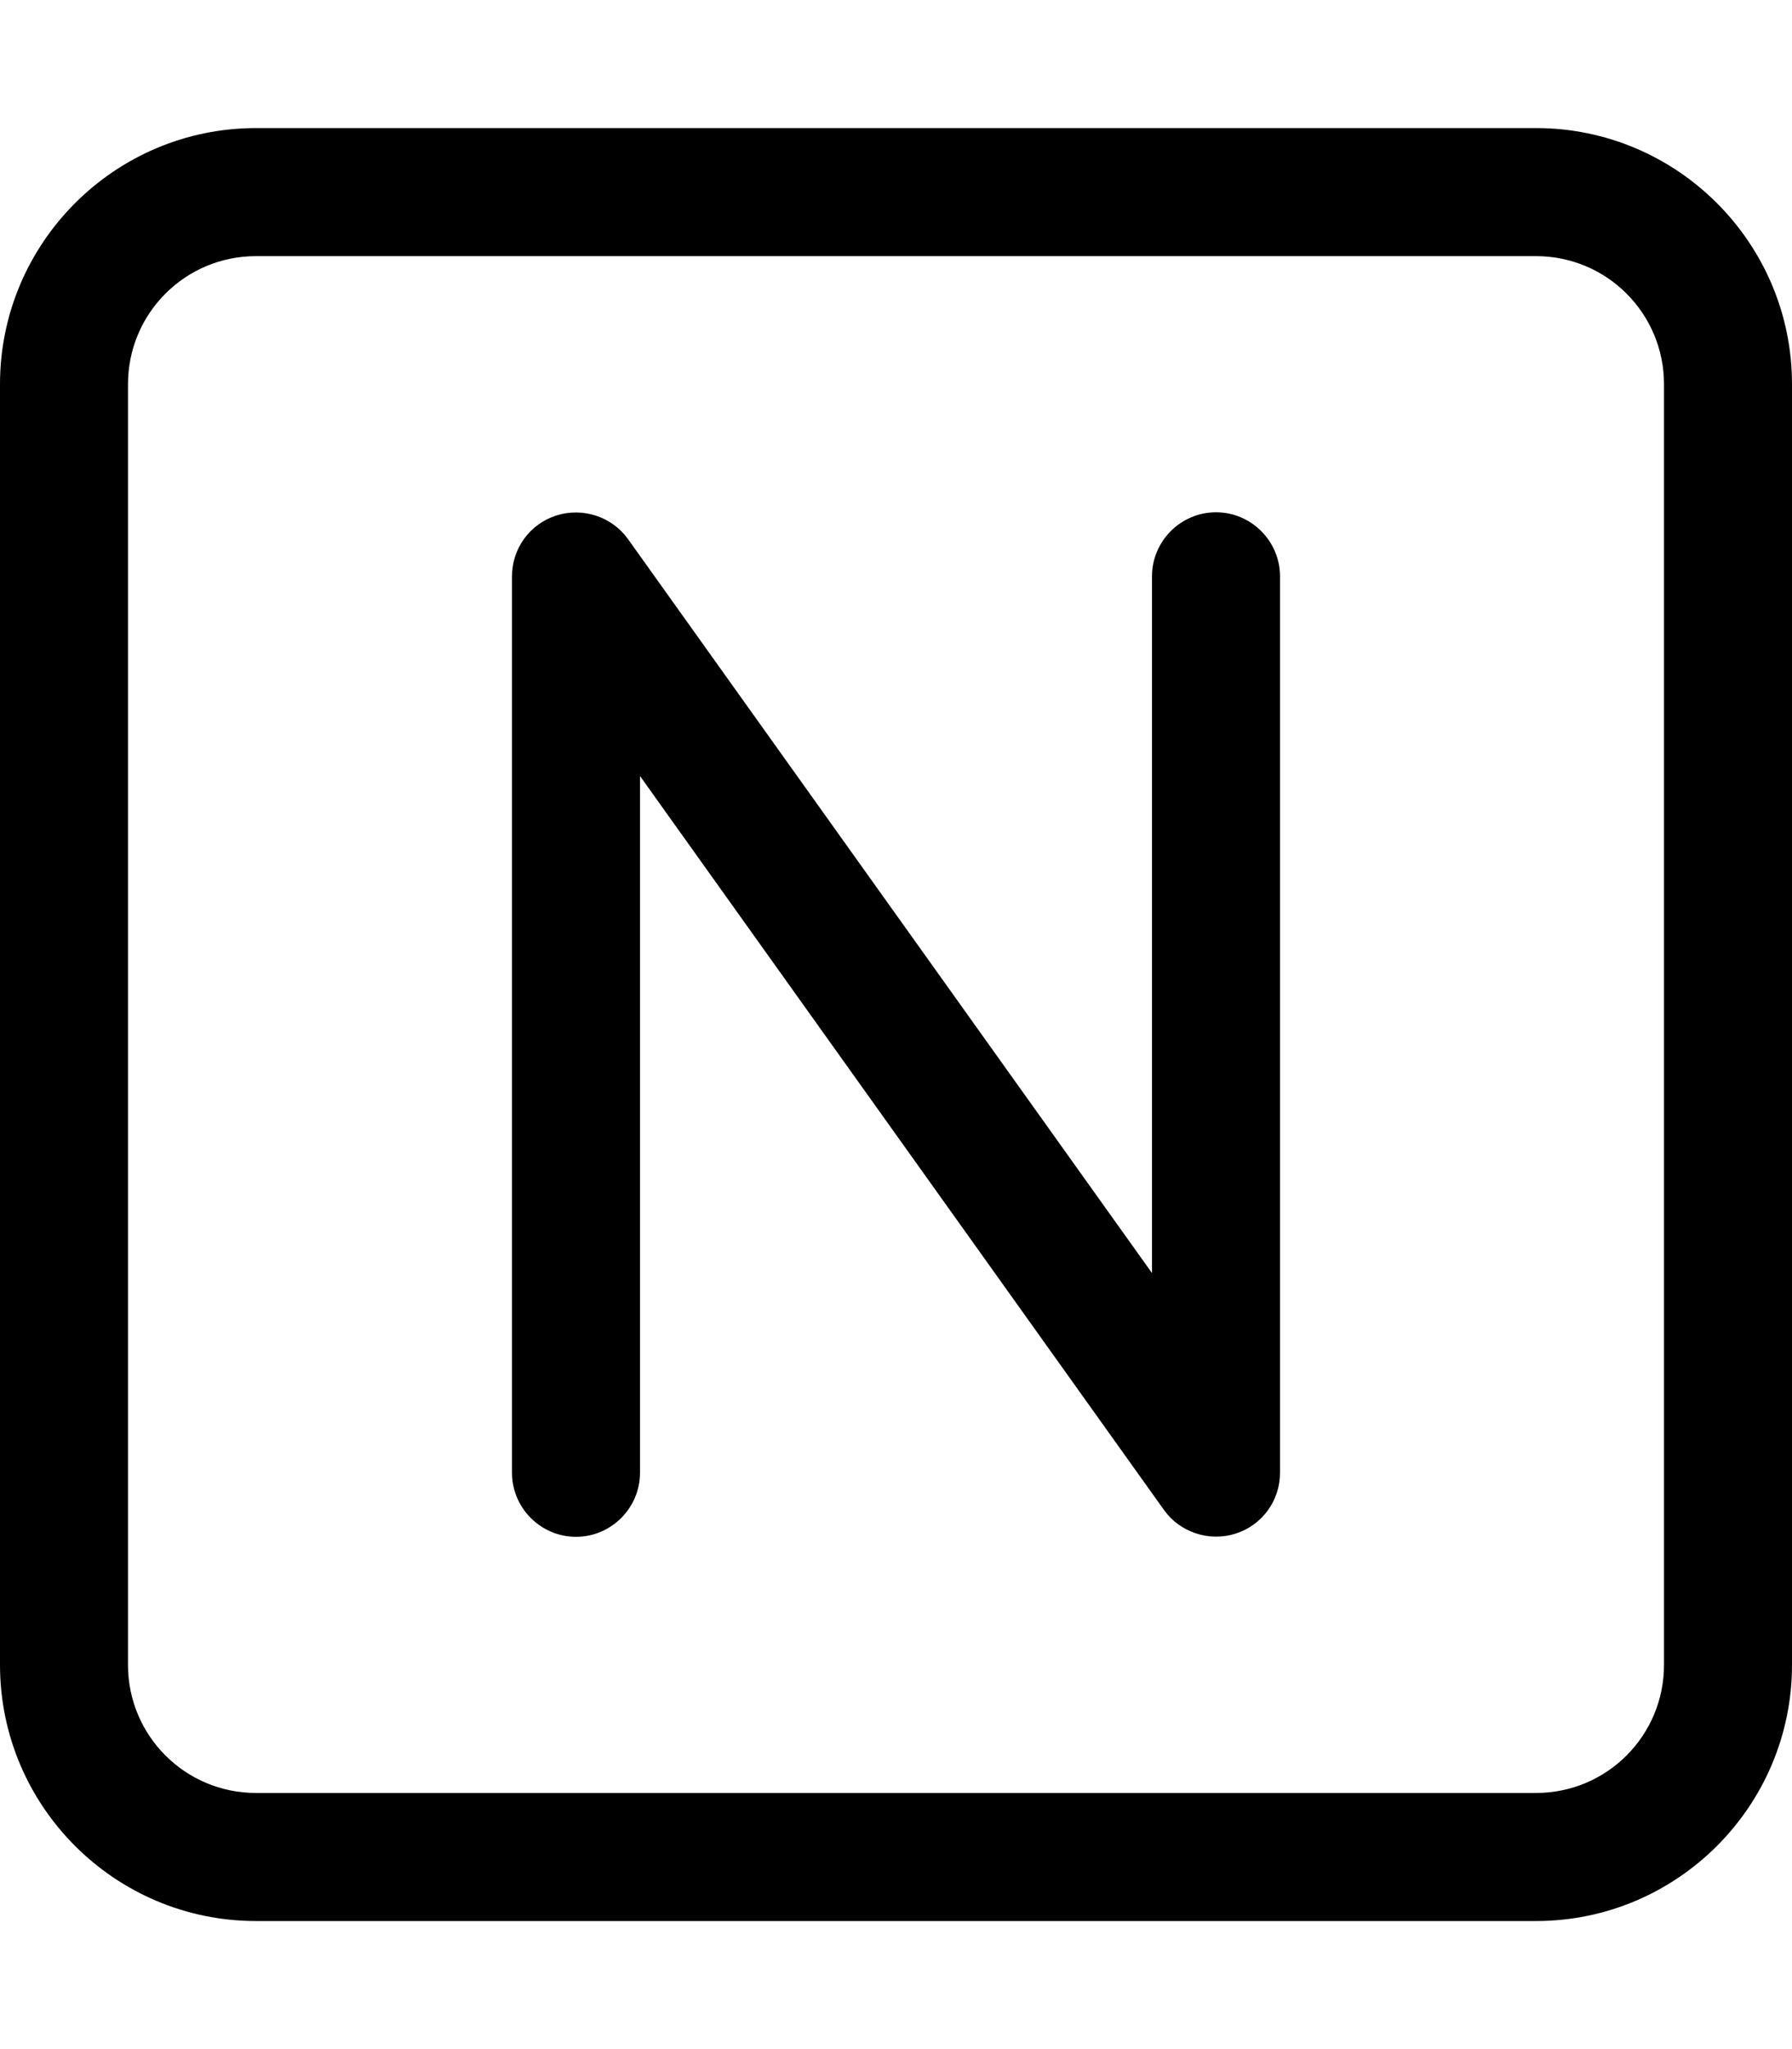 <svg xmlns="http://www.w3.org/2000/svg" viewBox="0 0 448 512"><!--! Font Awesome Pro 6.7.1 by @fontawesome - https://fontawesome.com License - https://fontawesome.com/license (Commercial License) Copyright 2024 Fonticons, Inc. --><path d="M64 64C46.3 64 32 78.3 32 96l0 320c0 17.7 14.3 32 32 32l320 0c17.7 0 32-14.3 32-32l0-320c0-17.7-14.3-32-32-32L64 64zM0 96C0 60.7 28.7 32 64 32l320 0c35.3 0 64 28.7 64 64l0 320c0 35.3-28.7 64-64 64L64 480c-35.3 0-64-28.7-64-64L0 96zm157 38.7L288 318.1 288 144c0-8.8 7.2-16 16-16s16 7.2 16 16l0 224c0 7-4.5 13.1-11.1 15.2s-13.9-.3-17.9-5.9L160 193.9 160 368c0 8.8-7.2 16-16 16s-16-7.2-16-16l0-224c0-7 4.5-13.1 11.1-15.2s13.9 .3 17.9 5.9z"/></svg>